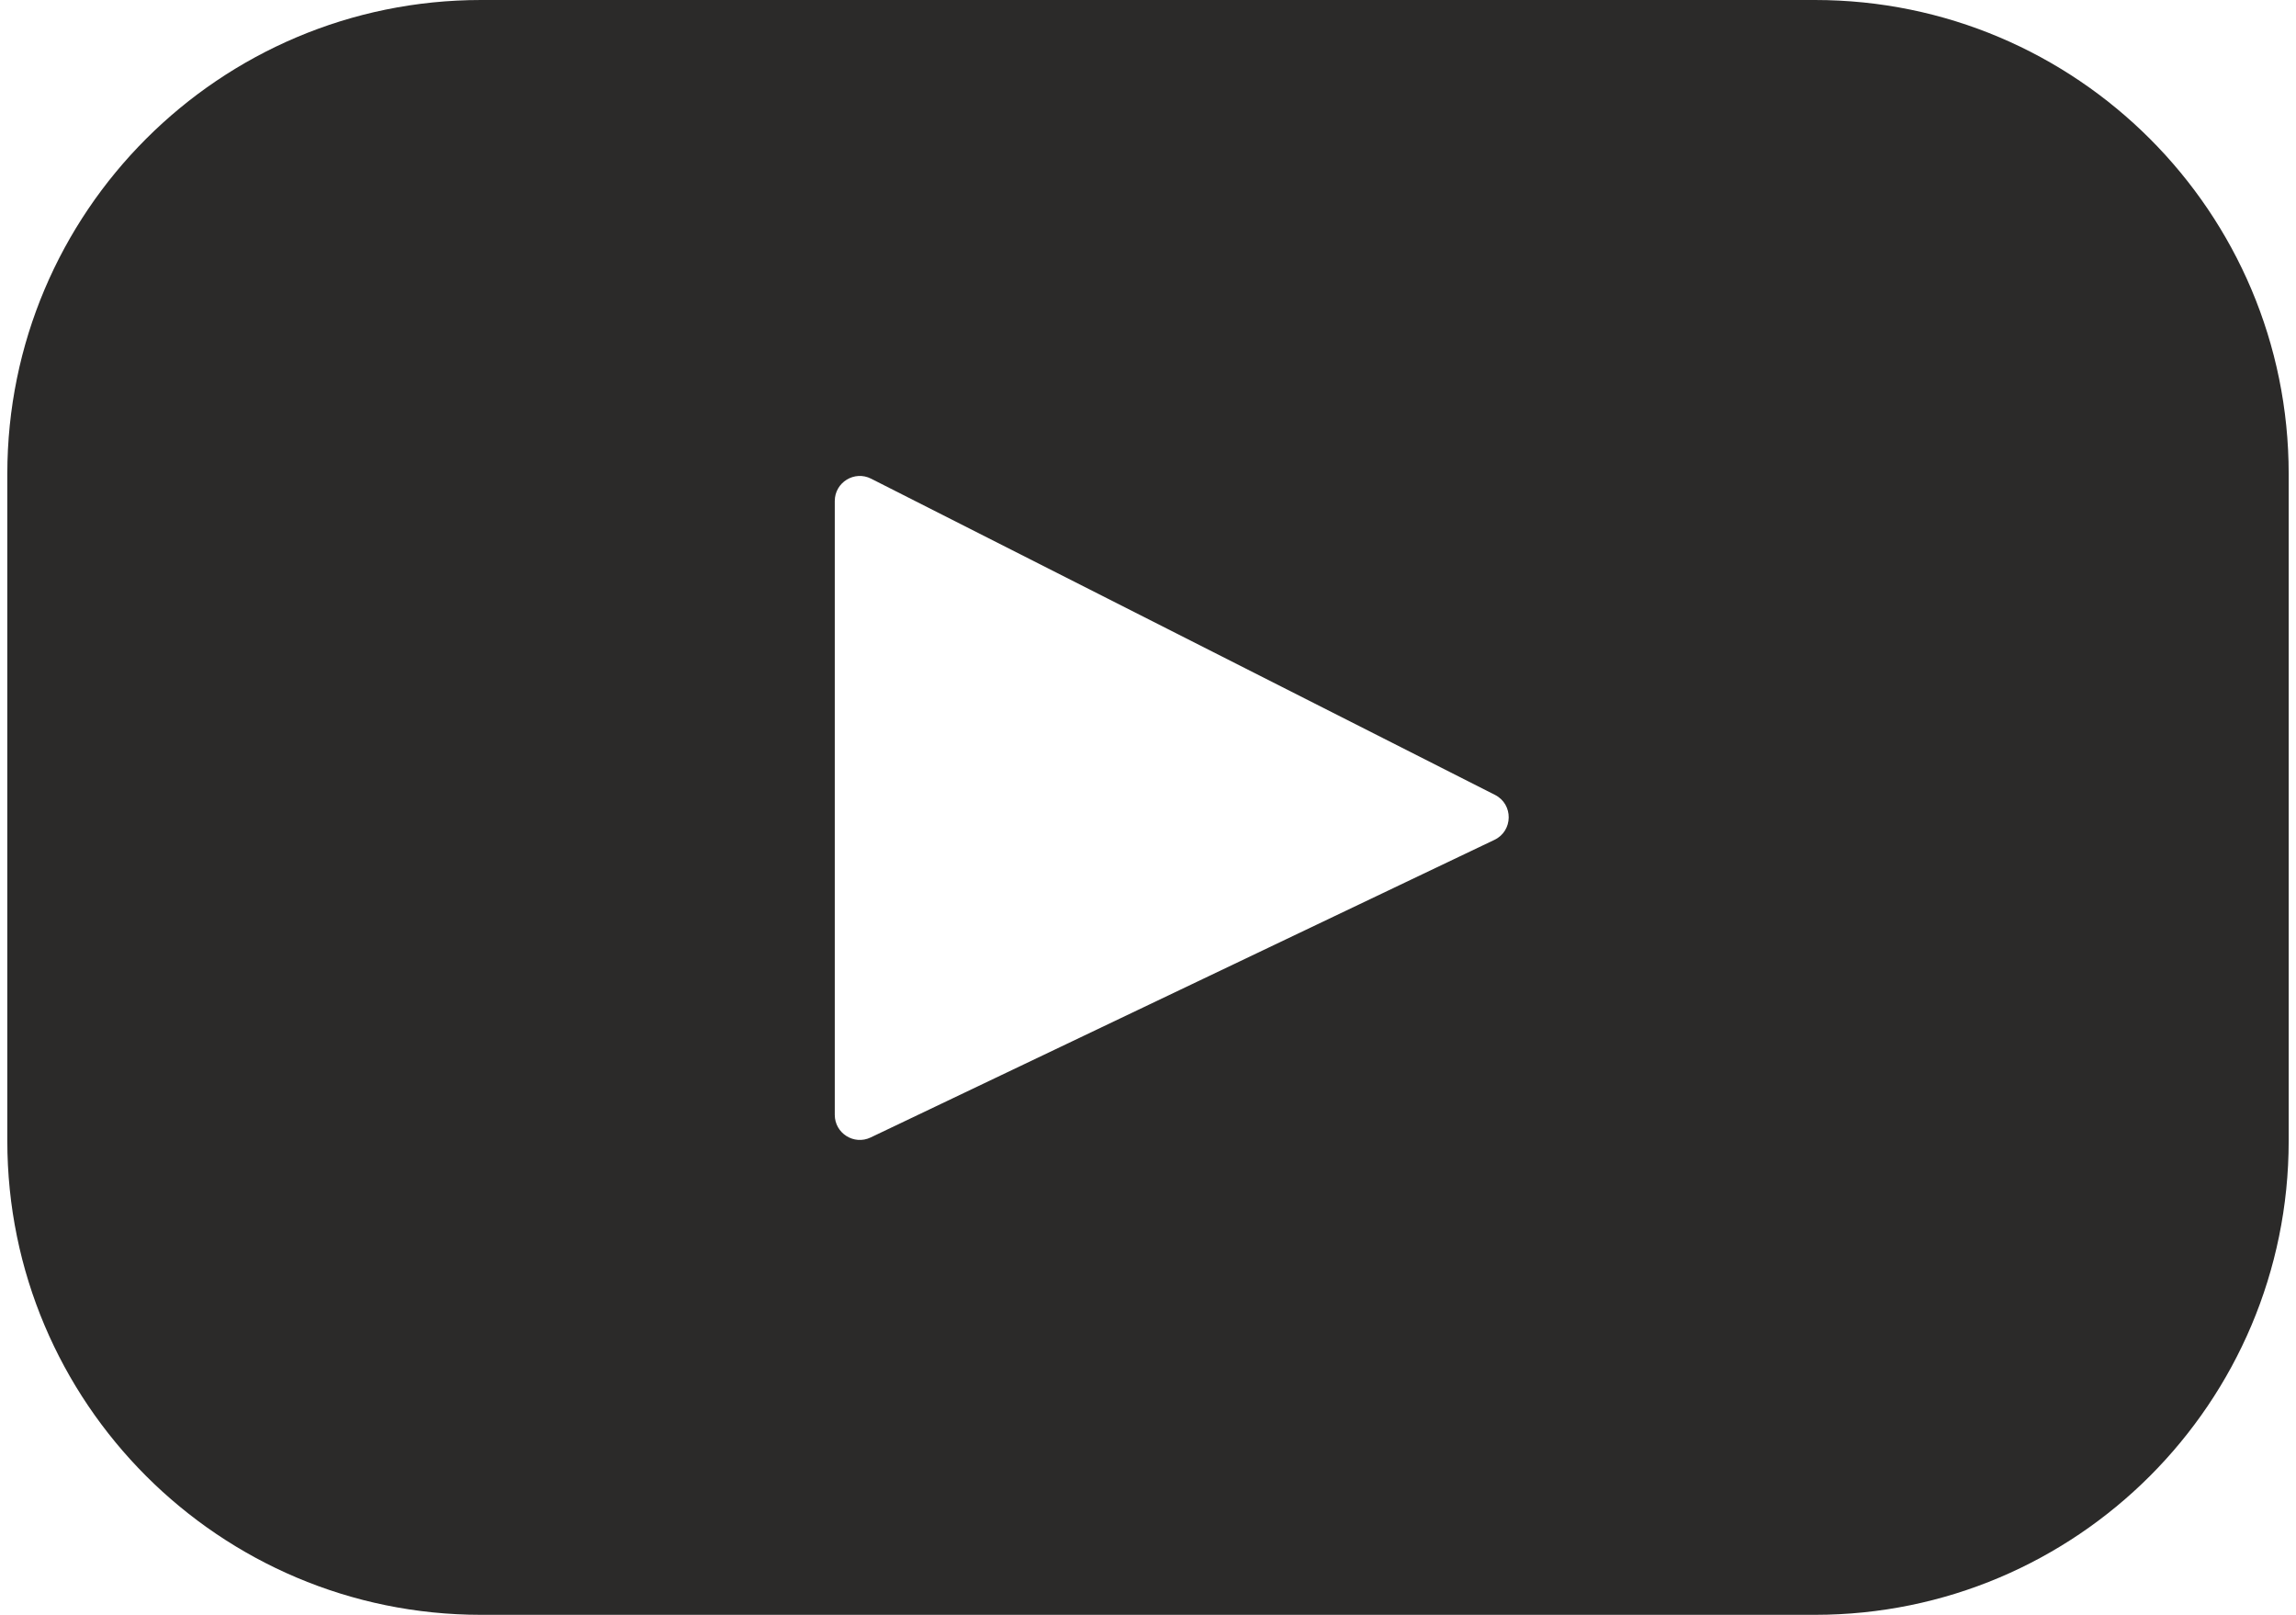 <?xml version="1.0" encoding="UTF-8"?>
<!DOCTYPE svg PUBLIC "-//W3C//DTD SVG 1.1//EN" "http://www.w3.org/Graphics/SVG/1.1/DTD/svg11.dtd">
<!-- Creator: CorelDRAW X8 -->
<svg xmlns="http://www.w3.org/2000/svg" xml:space="preserve" width="64px" height="45px" version="1.1" style="shape-rendering:geometricPrecision; text-rendering:geometricPrecision; image-rendering:optimizeQuality; fill-rule:evenodd; clip-rule:evenodd"
viewBox="0 0 60934 43119"
 xmlns:xlink="http://www.w3.org/1999/xlink">
 <defs>
  <style type="text/css">
   <![CDATA[
    .fil0 {fill:#2B2A29}
   ]]>
  </style>
 </defs>
 <g id="Layer_x0020_1">
  <g id="_2359799508192">
   <g>
    <path class="fil0" d="M48279 0l-35624 0c-6989,0 -12655,5666 -12655,12655l0 17808c0,6990 5666,12656 12655,12656l35624 0c6990,0 12655,-5666 12655,-12656l0 -17808c0,-6989 -5665,-12655 -12655,-12655zm-8559 22426l-16662 7947c-444,211 -957,-112 -957,-604l0 -16391c0,-499 527,-822 971,-596l16663 8443c495,251 487,962 -15,1201z"/>
   </g>
  </g>
 </g>
</svg>
